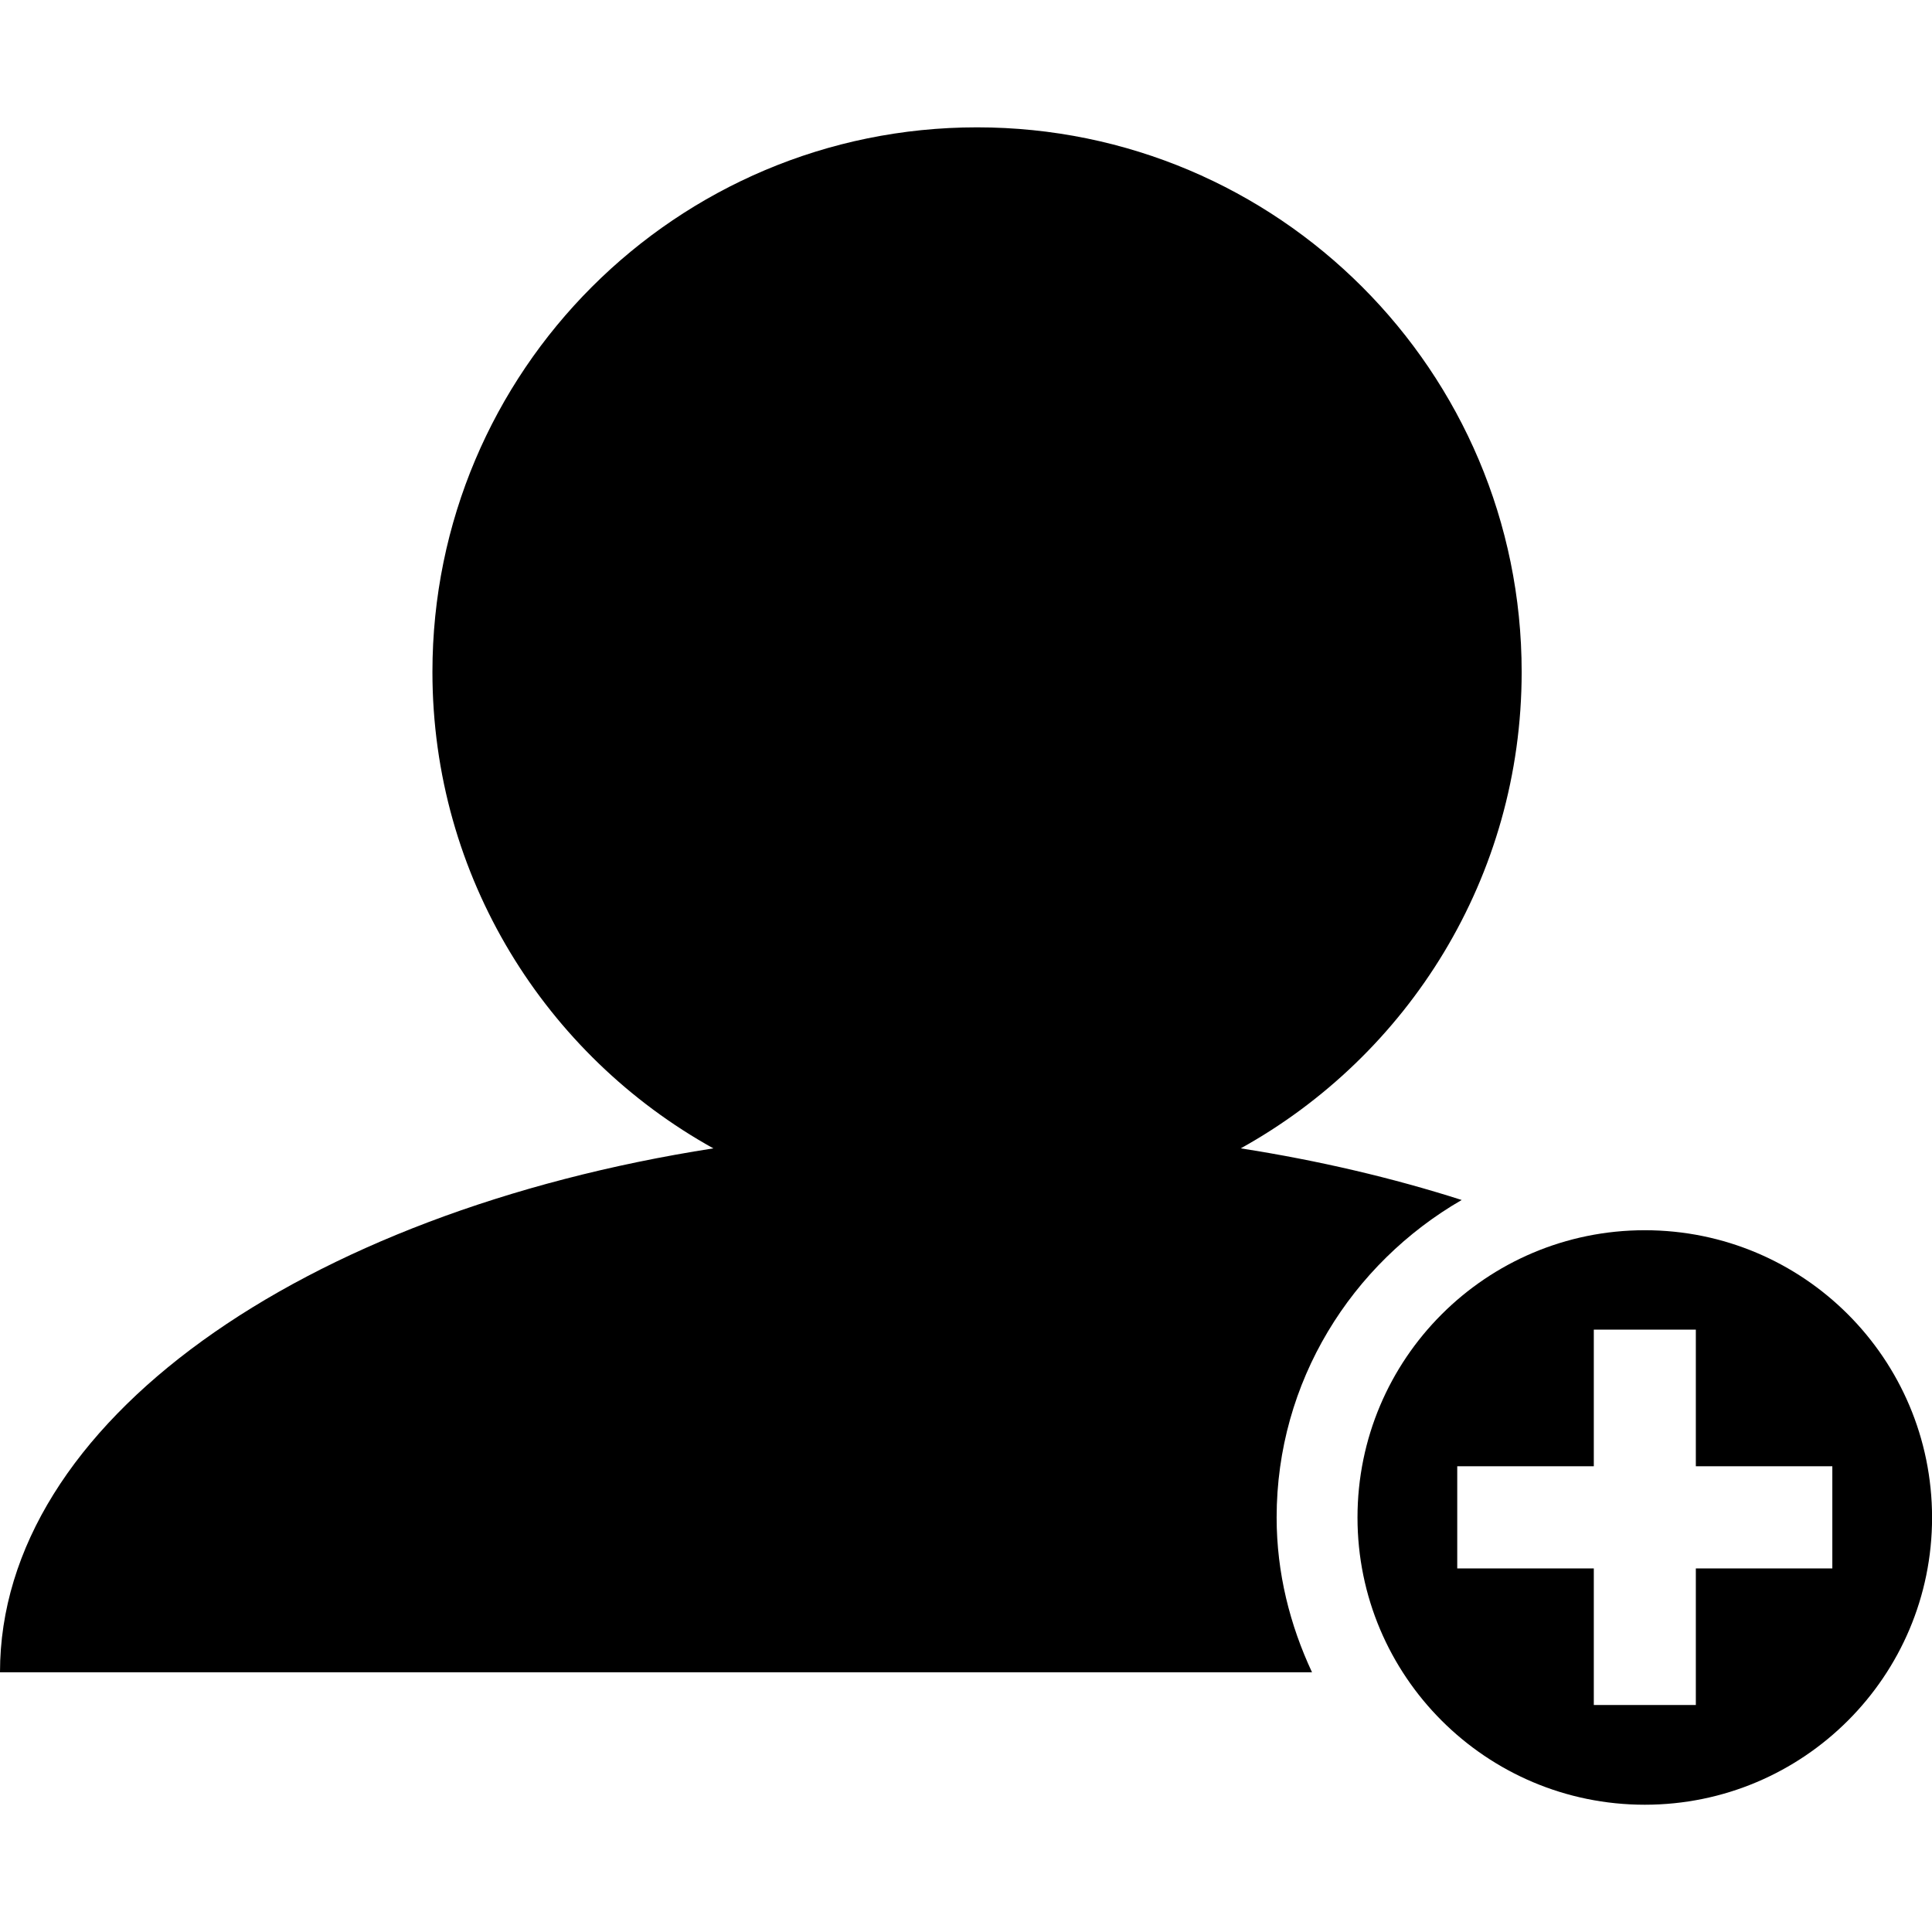 <?xml version="1.0" encoding="iso-8859-1"?>
<!--Generator: Adobe Illustrator 16.0.0, SVG Export Plug-In . SVG Version: 6.00 Build 0)-->
<!DOCTYPE svg PUBLIC "-//W3C//DTD SVG 1.1//EN" "http://www.w3.org/Graphics/SVG/1.1/DTD/svg11.dtd">
<!--License: CC0. Made by undefinedSVG Repo-->
<svg version="1.1" id="Capa_1" xmlns="http://www.w3.org/2000/svg" xmlns:xlink="http://www.w3.org/1999/xlink" x="0px" y="0px" width="27.021px" height="27.022px" viewBox="0 0 27.021 27.022" style="enable-background:new 0 0 27.021 27.022;" xml:space="preserve">
  <g>
    <g>
      <path d="M17.855,21.223c0-1.902,1.049-3.55,2.588-4.44c-0.963-0.308-2-0.552-3.09-0.722c2.342-1.299,3.929-3.794,3.929-6.663
			c0-4.207-3.41-7.617-7.617-7.617s-7.617,3.41-7.617,7.617c0,2.868,1.587,5.364,3.929,6.663C4.223,16.958,0,19.897,0,23.389h18.35
			C18.041,22.727,17.855,22,17.855,21.223z"/>
    </g>
    <path d="M23.004,17.206c-2.218,0-4.018,1.797-4.018,4.018c0,2.219,1.8,4.017,4.018,4.017c2.219,0,4.018-1.798,4.018-4.017
		C27.02,19.002,25.223,17.206,23.004,17.206z M25.627,21.936h-1.909v1.91h-1.427v-1.91h-1.91v-1.429h1.91v-1.911h1.427v1.911h1.909
		V21.936z"/>
  </g>
</svg>
